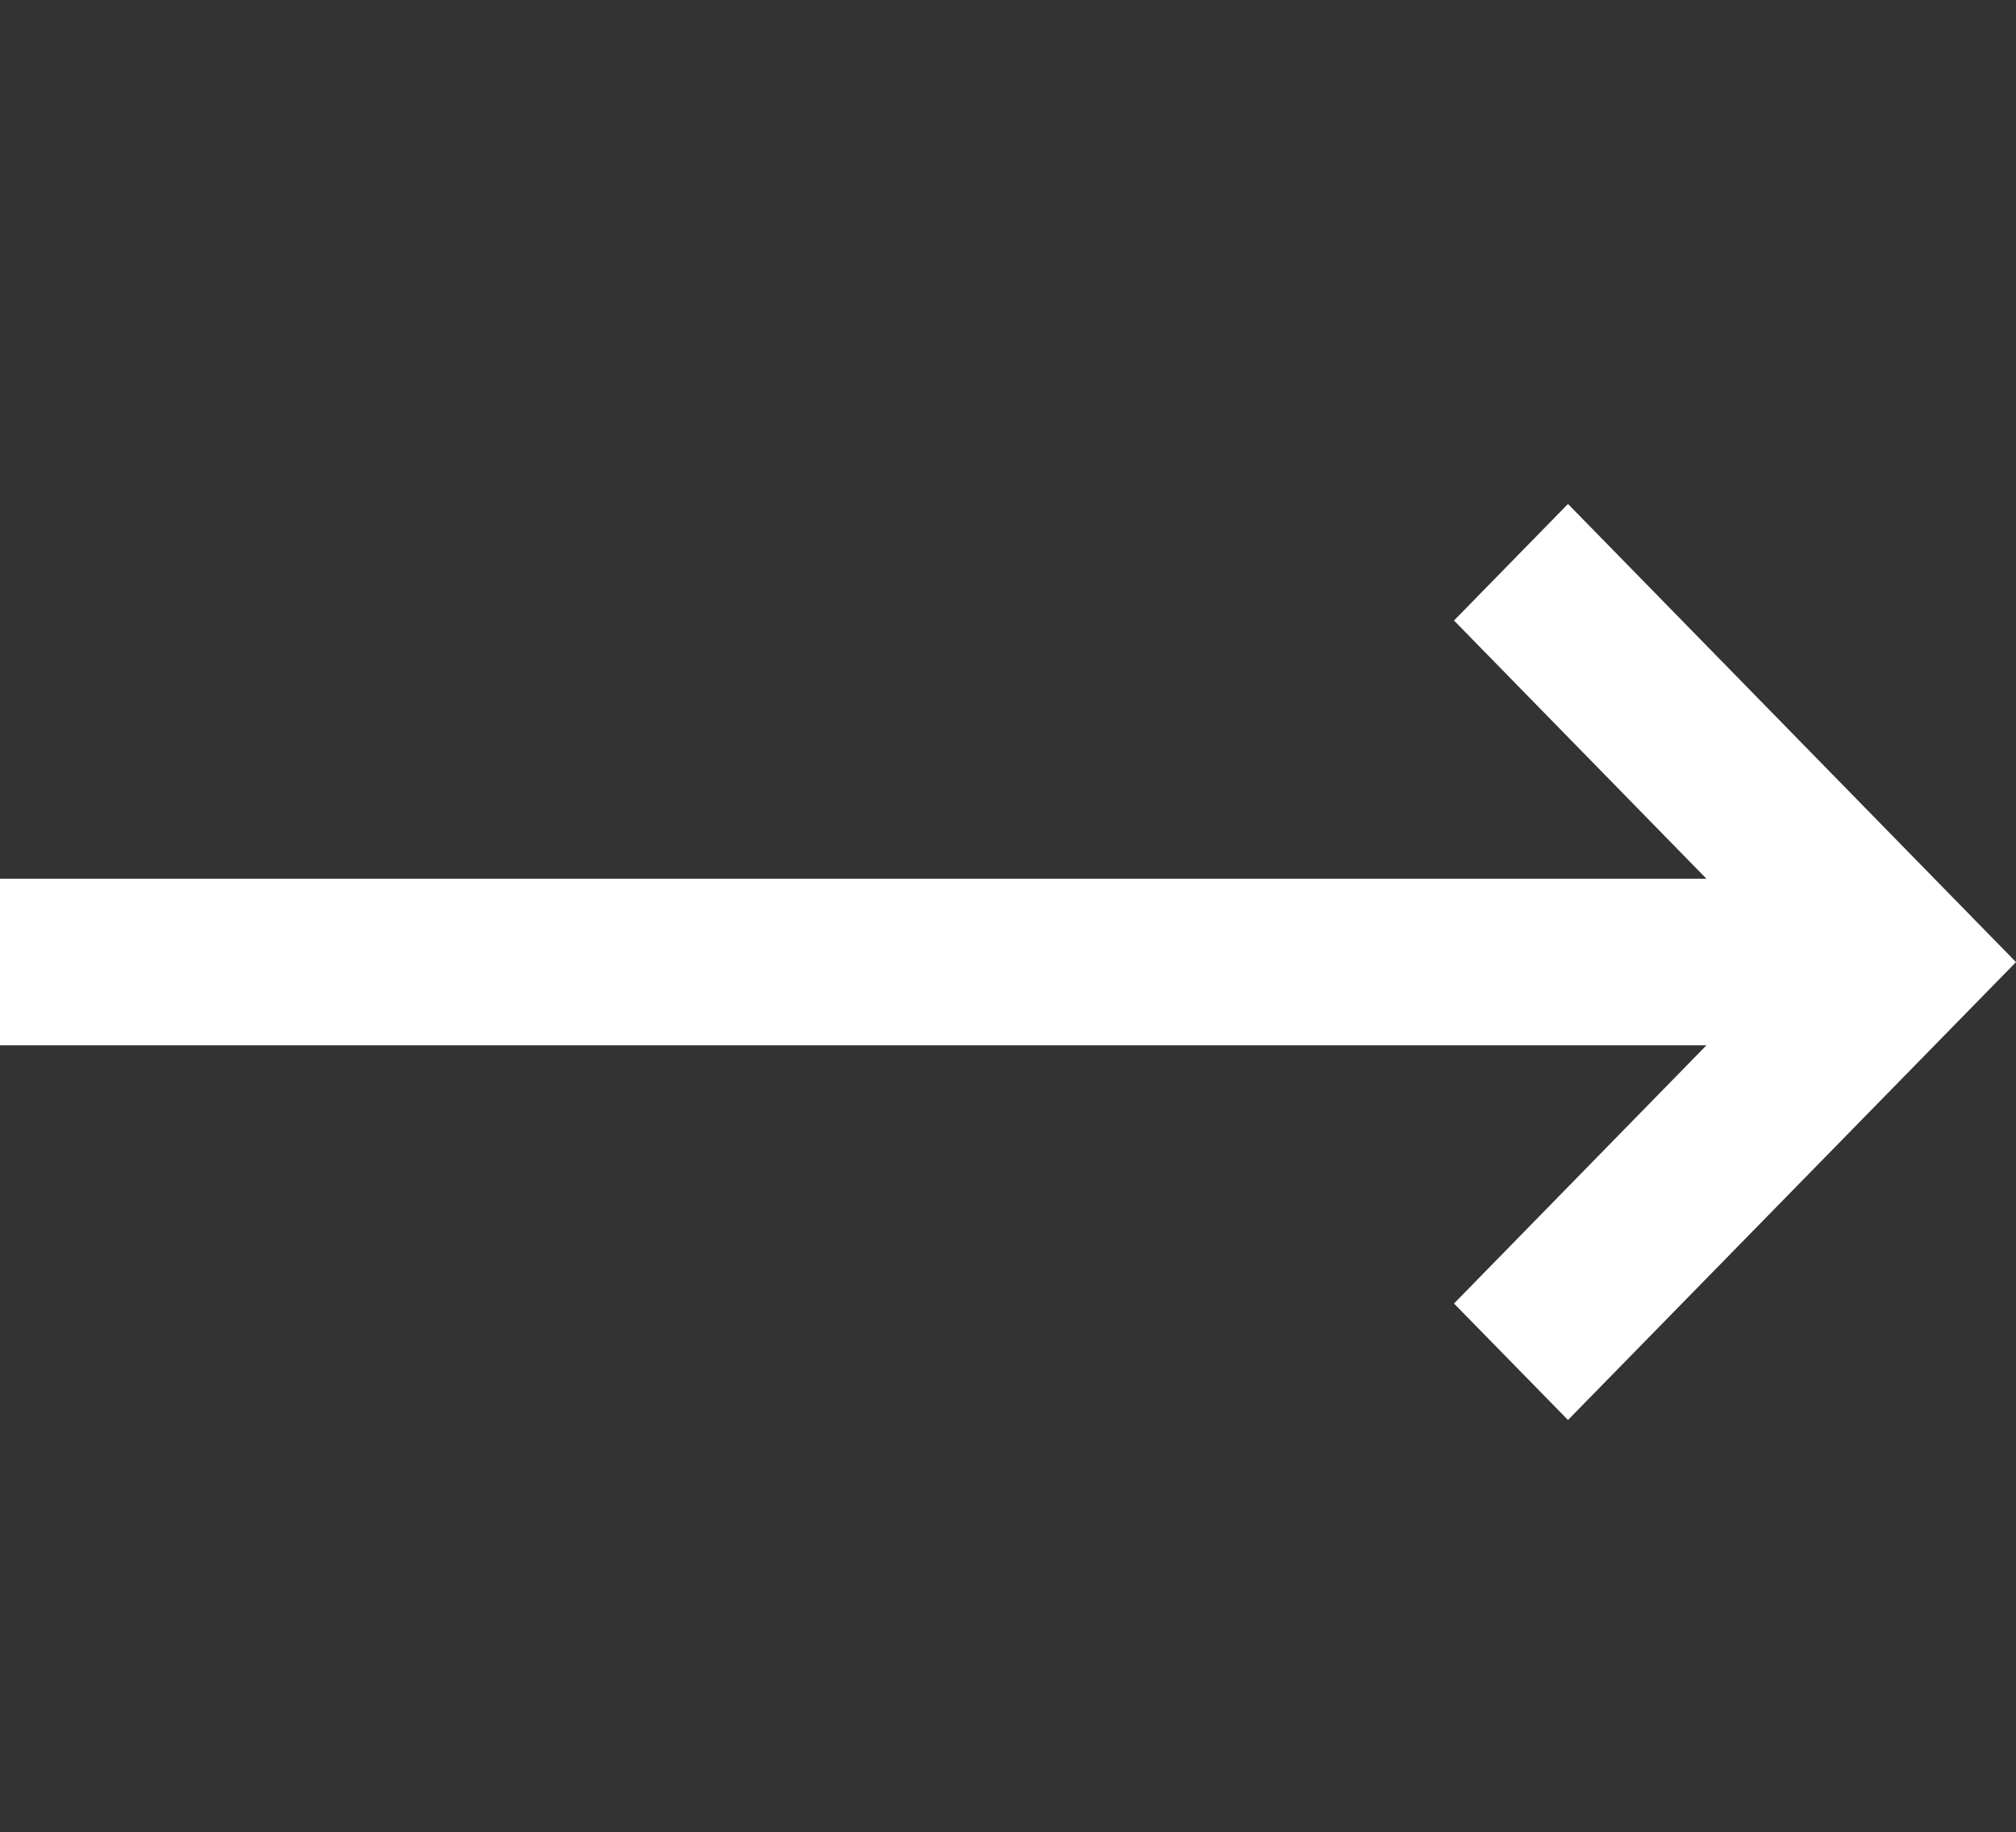 <?xml version="1.0" encoding="utf-8"?>
<!-- Generator: Adobe Illustrator 16.0.0, SVG Export Plug-In . SVG Version: 6.00 Build 0)  -->
<!DOCTYPE svg PUBLIC "-//W3C//DTD SVG 1.1//EN" "http://www.w3.org/Graphics/SVG/1.1/DTD/svg11.dtd">
<svg version="1.1" id="图层_1" xmlns="http://www.w3.org/2000/svg" xmlns:xlink="http://www.w3.org/1999/xlink" x="0px" y="0px"
	 width="22px" height="19.996px" viewBox="0 0 22 19.996" enable-background="new 0 0 22 19.996" xml:space="preserve">
<rect x="0" y="0" width="22" height="19.996" fill="#333333" stroke="none"/>
<path fill="#FFFFFF" d="M18.622,9.59H0v1.818h18.622l-2.755,2.818l1.244,1.271L22,10.5l-4.889-5l-1.244,1.272L18.622,9.59z"/>
</svg>
